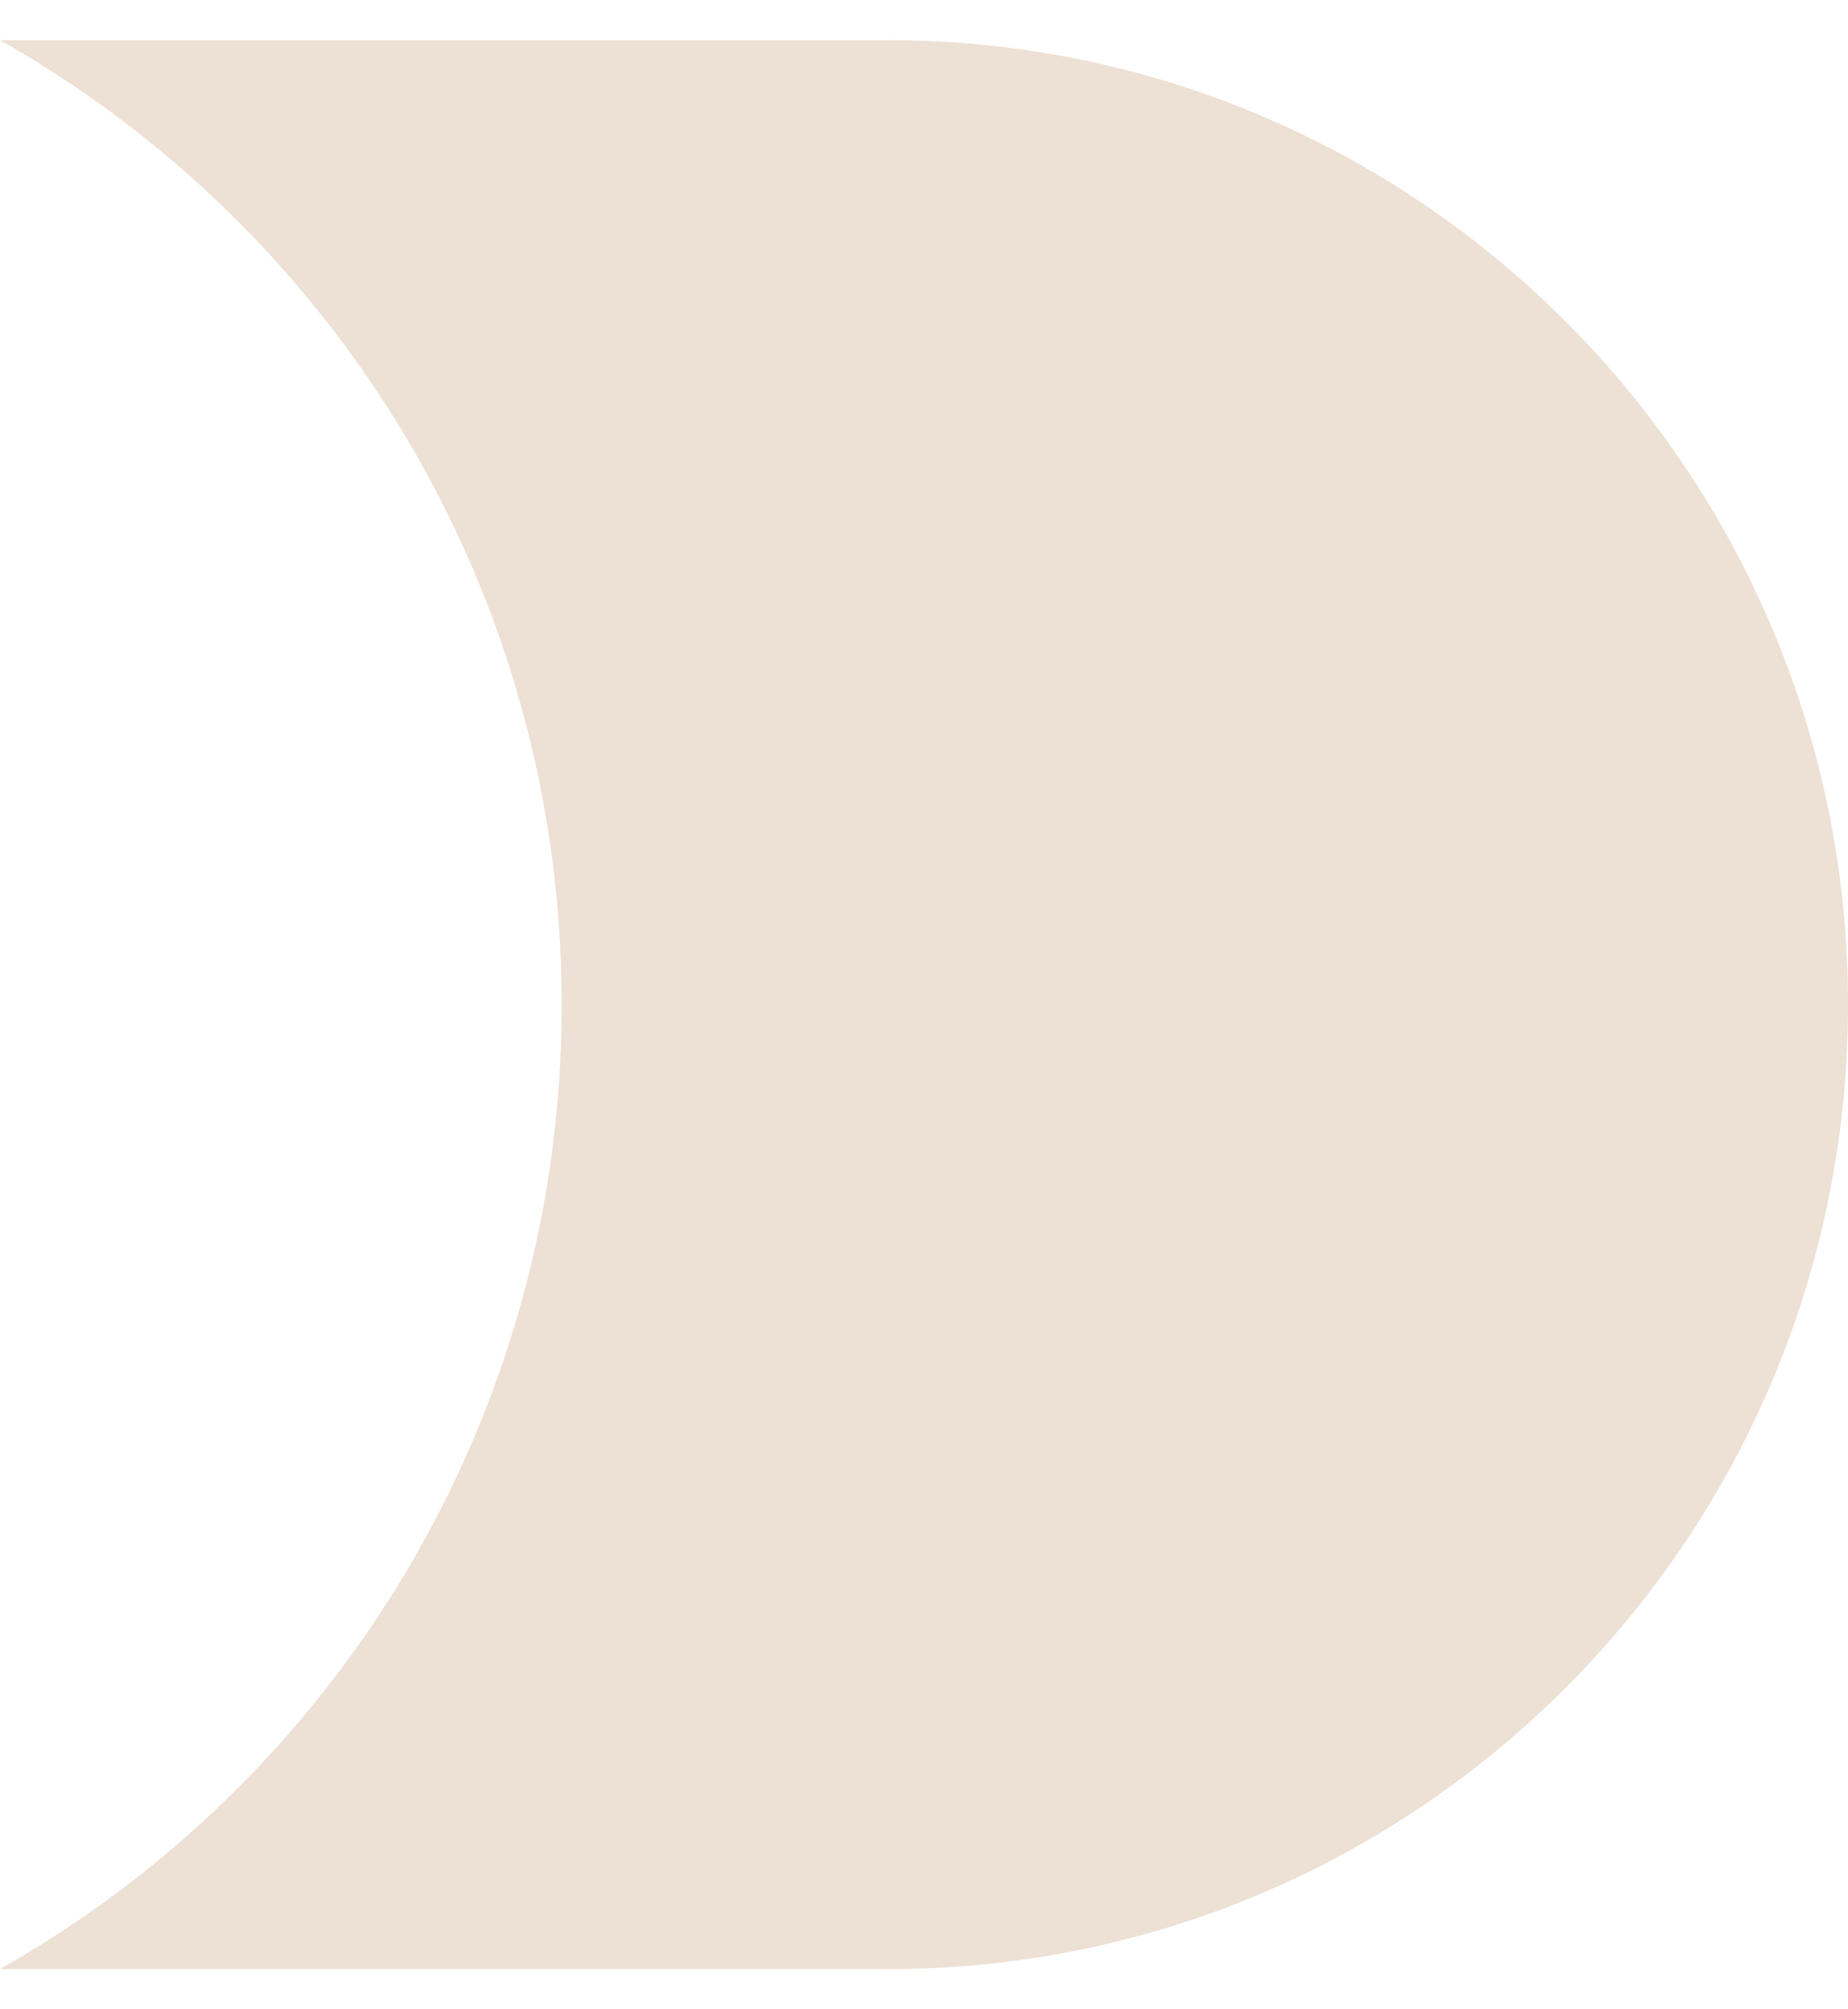 <svg width="23" height="25" viewBox="0 0 23 25" fill="none" xmlns="http://www.w3.org/2000/svg">
<path d="M9.18447e-06 24.5L11.053 24.5C17.651 24.5 23 19.127 23 12.5C23 5.873 17.651 0.5 11.053 0.5L-1.04907e-06 0.5C4.172 2.858 6.991 7.349 6.991 12.5C6.991 17.651 4.172 22.142 9.18447e-06 24.5Z" fill="#EDE0D4"/>
</svg>
